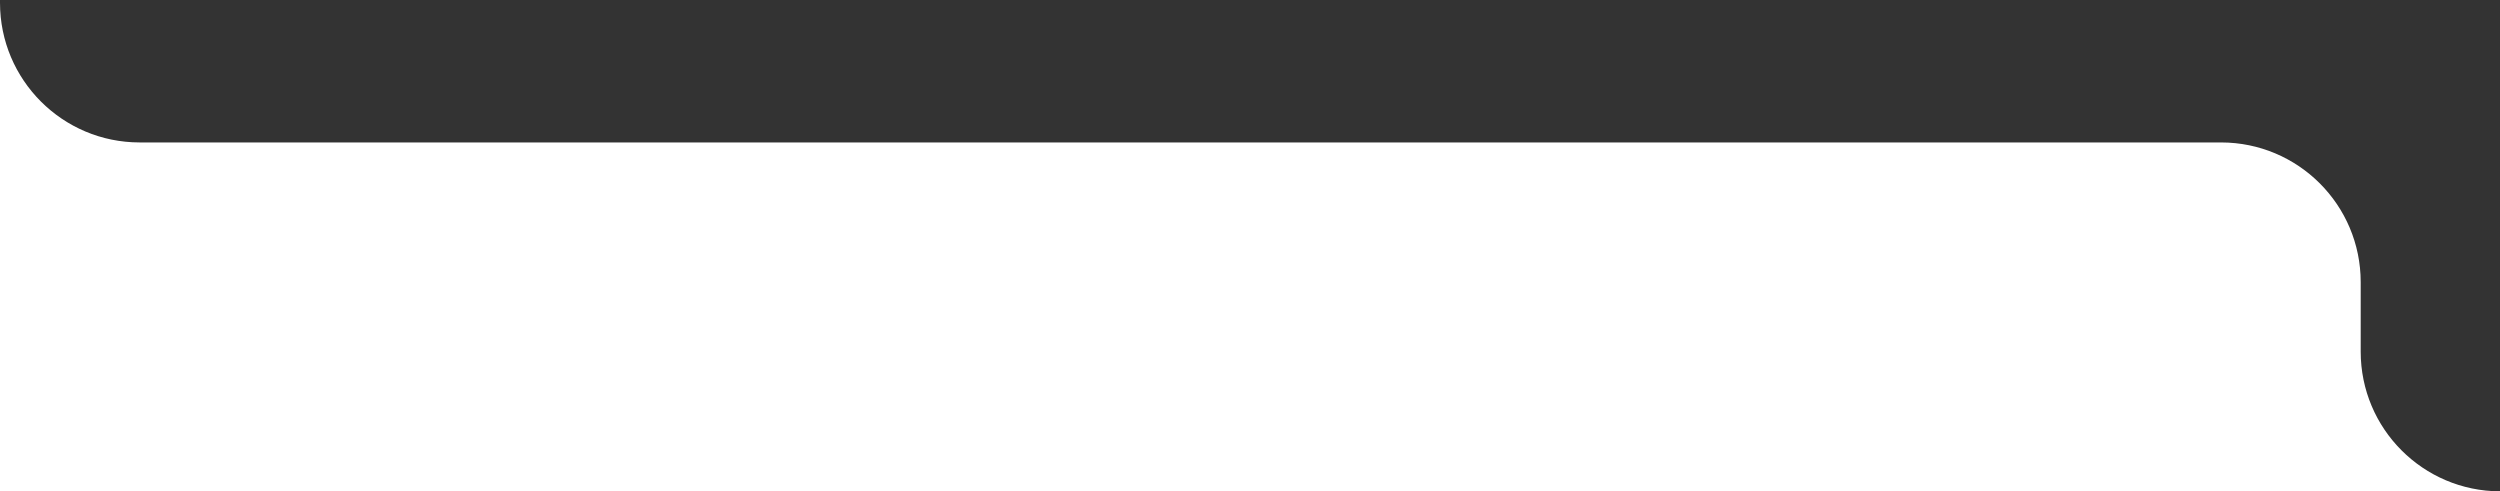 <svg xmlns="http://www.w3.org/2000/svg" width="519" height="102" viewBox="0 0 519 102" fill="none"><rect x="0" y="0" width="519" height="102" fill="#333333" stroke="none"/><path fill-rule="evenodd" clip-rule="evenodd" d="M0 0.571V102H518.995C503.018 101.954 490.08 88.988 490.08 73V58.571C490.08 42.554 477.096 29.571 461.08 29.571H29C12.984 29.571 0 16.587 0 0.571Z" fill="white"></path></svg>